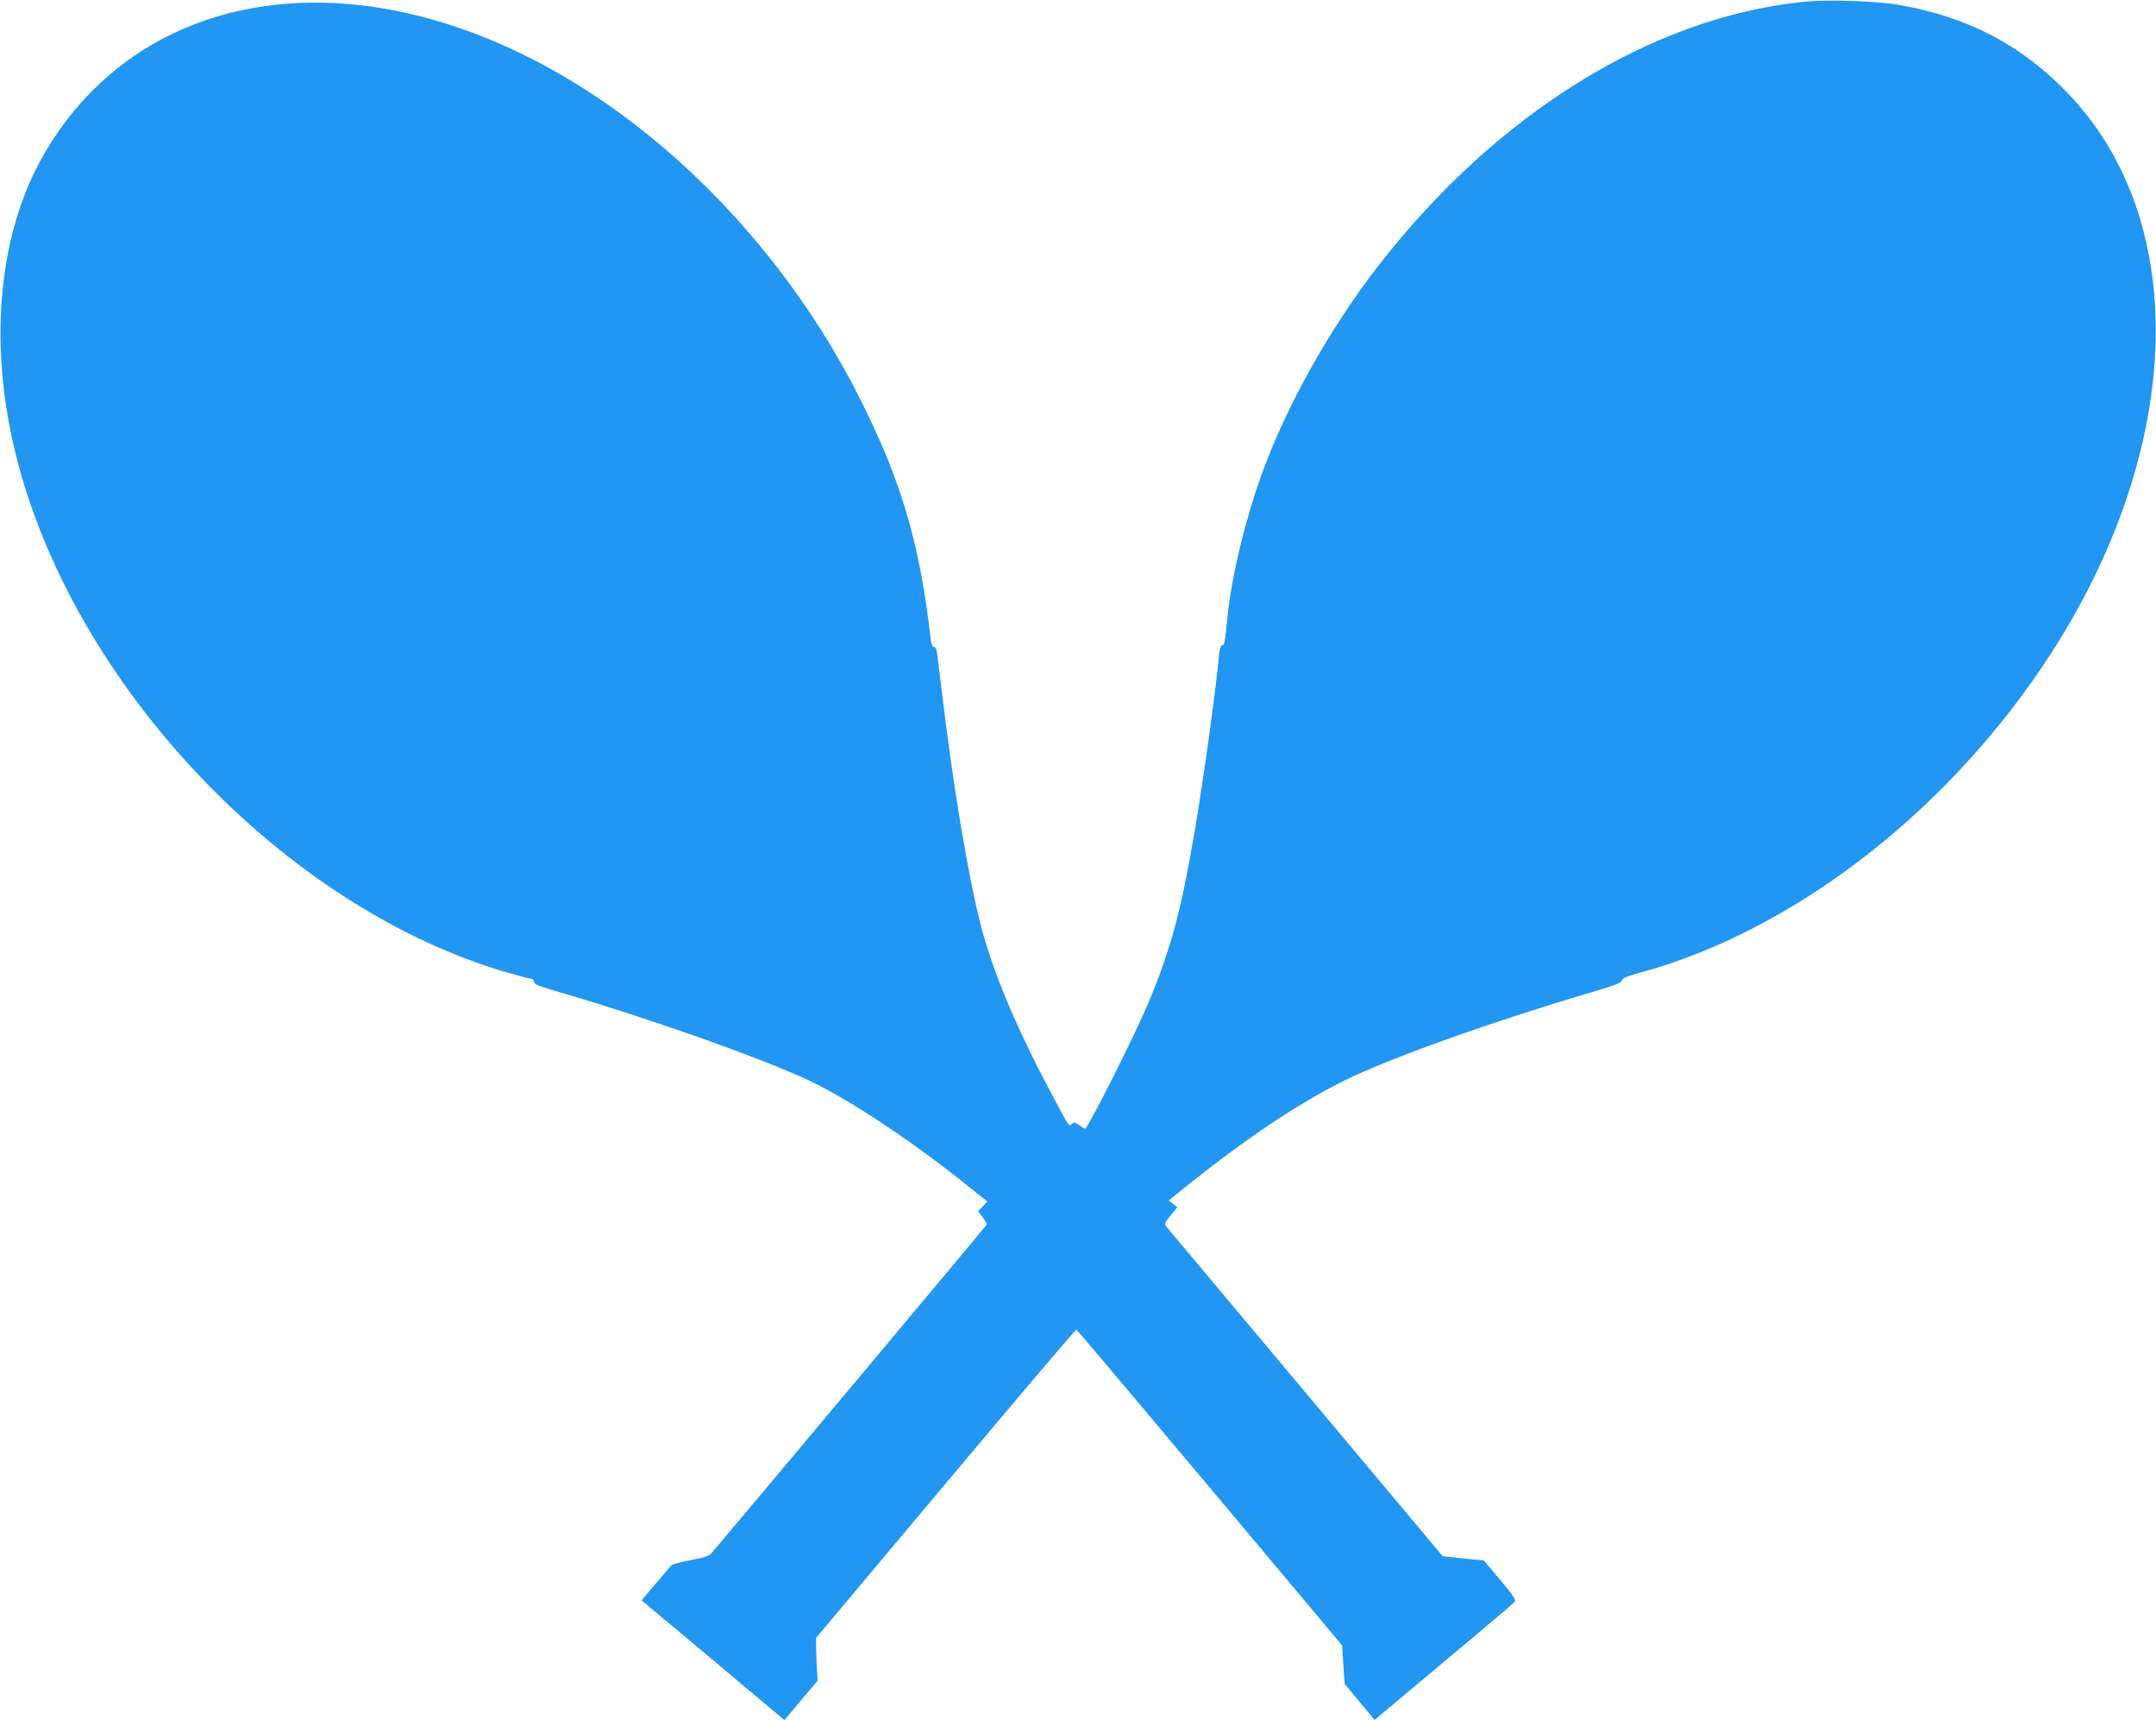 <?xml version="1.0" standalone="no"?>
<!DOCTYPE svg PUBLIC "-//W3C//DTD SVG 20010904//EN"
 "http://www.w3.org/TR/2001/REC-SVG-20010904/DTD/svg10.dtd">
<svg version="1.0" xmlns="http://www.w3.org/2000/svg"
 width="1280pt" height="1021pt" viewBox="0 0 1280 1021"
 preserveAspectRatio="xMidYMid meet">
<g transform="translate(0,1021) scale(0.1,-0.1)"
fill="#2196f3" stroke="none">
<path d="M10705 10199 c-901 -93 -1820 -663 -2520 -1564 -291 -375 -552 -841
-698 -1250 -95 -265 -173 -590 -197 -815 -19 -182 -21 -190 -34 -190 -9 0 -16
-23 -20 -72 -22 -223 -89 -711 -141 -1018 -83 -491 -146 -724 -285 -1051 -79
-185 -329 -682 -366 -728 -2 -2 -17 7 -34 19 -26 18 -33 20 -46 9 -19 -16 -11
-29 -127 190 -206 386 -345 720 -416 996 -75 295 -165 836 -230 1385 -12 96
-24 194 -27 218 -3 26 -10 42 -19 42 -9 0 -16 15 -19 43 -64 557 -168 921
-401 1392 -494 1003 -1345 1826 -2260 2188 -1090 431 -2110 157 -2605 -700
-268 -466 -330 -1111 -169 -1770 336 -1375 1597 -2705 2929 -3088 67 -19 128
-35 136 -35 8 0 14 -8 14 -17 0 -15 34 -28 168 -67 515 -151 1146 -373 1447
-511 243 -111 633 -369 978 -648 l99 -79 -28 -29 -27 -28 27 -36 c15 -20 26
-39 24 -44 -2 -6 -1520 -1817 -1633 -1949 -16 -19 -42 -27 -124 -42 -58 -11
-110 -25 -116 -32 -6 -7 -48 -57 -94 -110 l-82 -97 373 -312 c205 -172 396
-332 424 -356 l51 -43 98 117 99 117 -4 66 c-2 36 -4 93 -5 127 l0 61 769 916
c423 504 772 915 776 914 6 -2 549 -647 1452 -1724 l126 -151 7 -114 8 -114
89 -107 89 -107 182 153 c100 84 286 239 412 345 127 106 234 198 239 205 7
10 -19 47 -88 129 l-97 115 -67 6 c-37 4 -92 10 -122 13 l-55 6 -206 246
c-220 263 -1413 1685 -1436 1712 -12 14 -8 22 27 65 l40 48 -26 21 -25 20 113
91 c345 276 653 482 923 617 266 133 876 351 1473 527 141 42 182 58 182 71 0
13 28 24 116 48 888 245 1781 926 2381 1817 837 1243 897 2623 149 3401 -273
285 -594 453 -997 523 -143 25 -429 34 -574 19z"/>
</g>
</svg>
